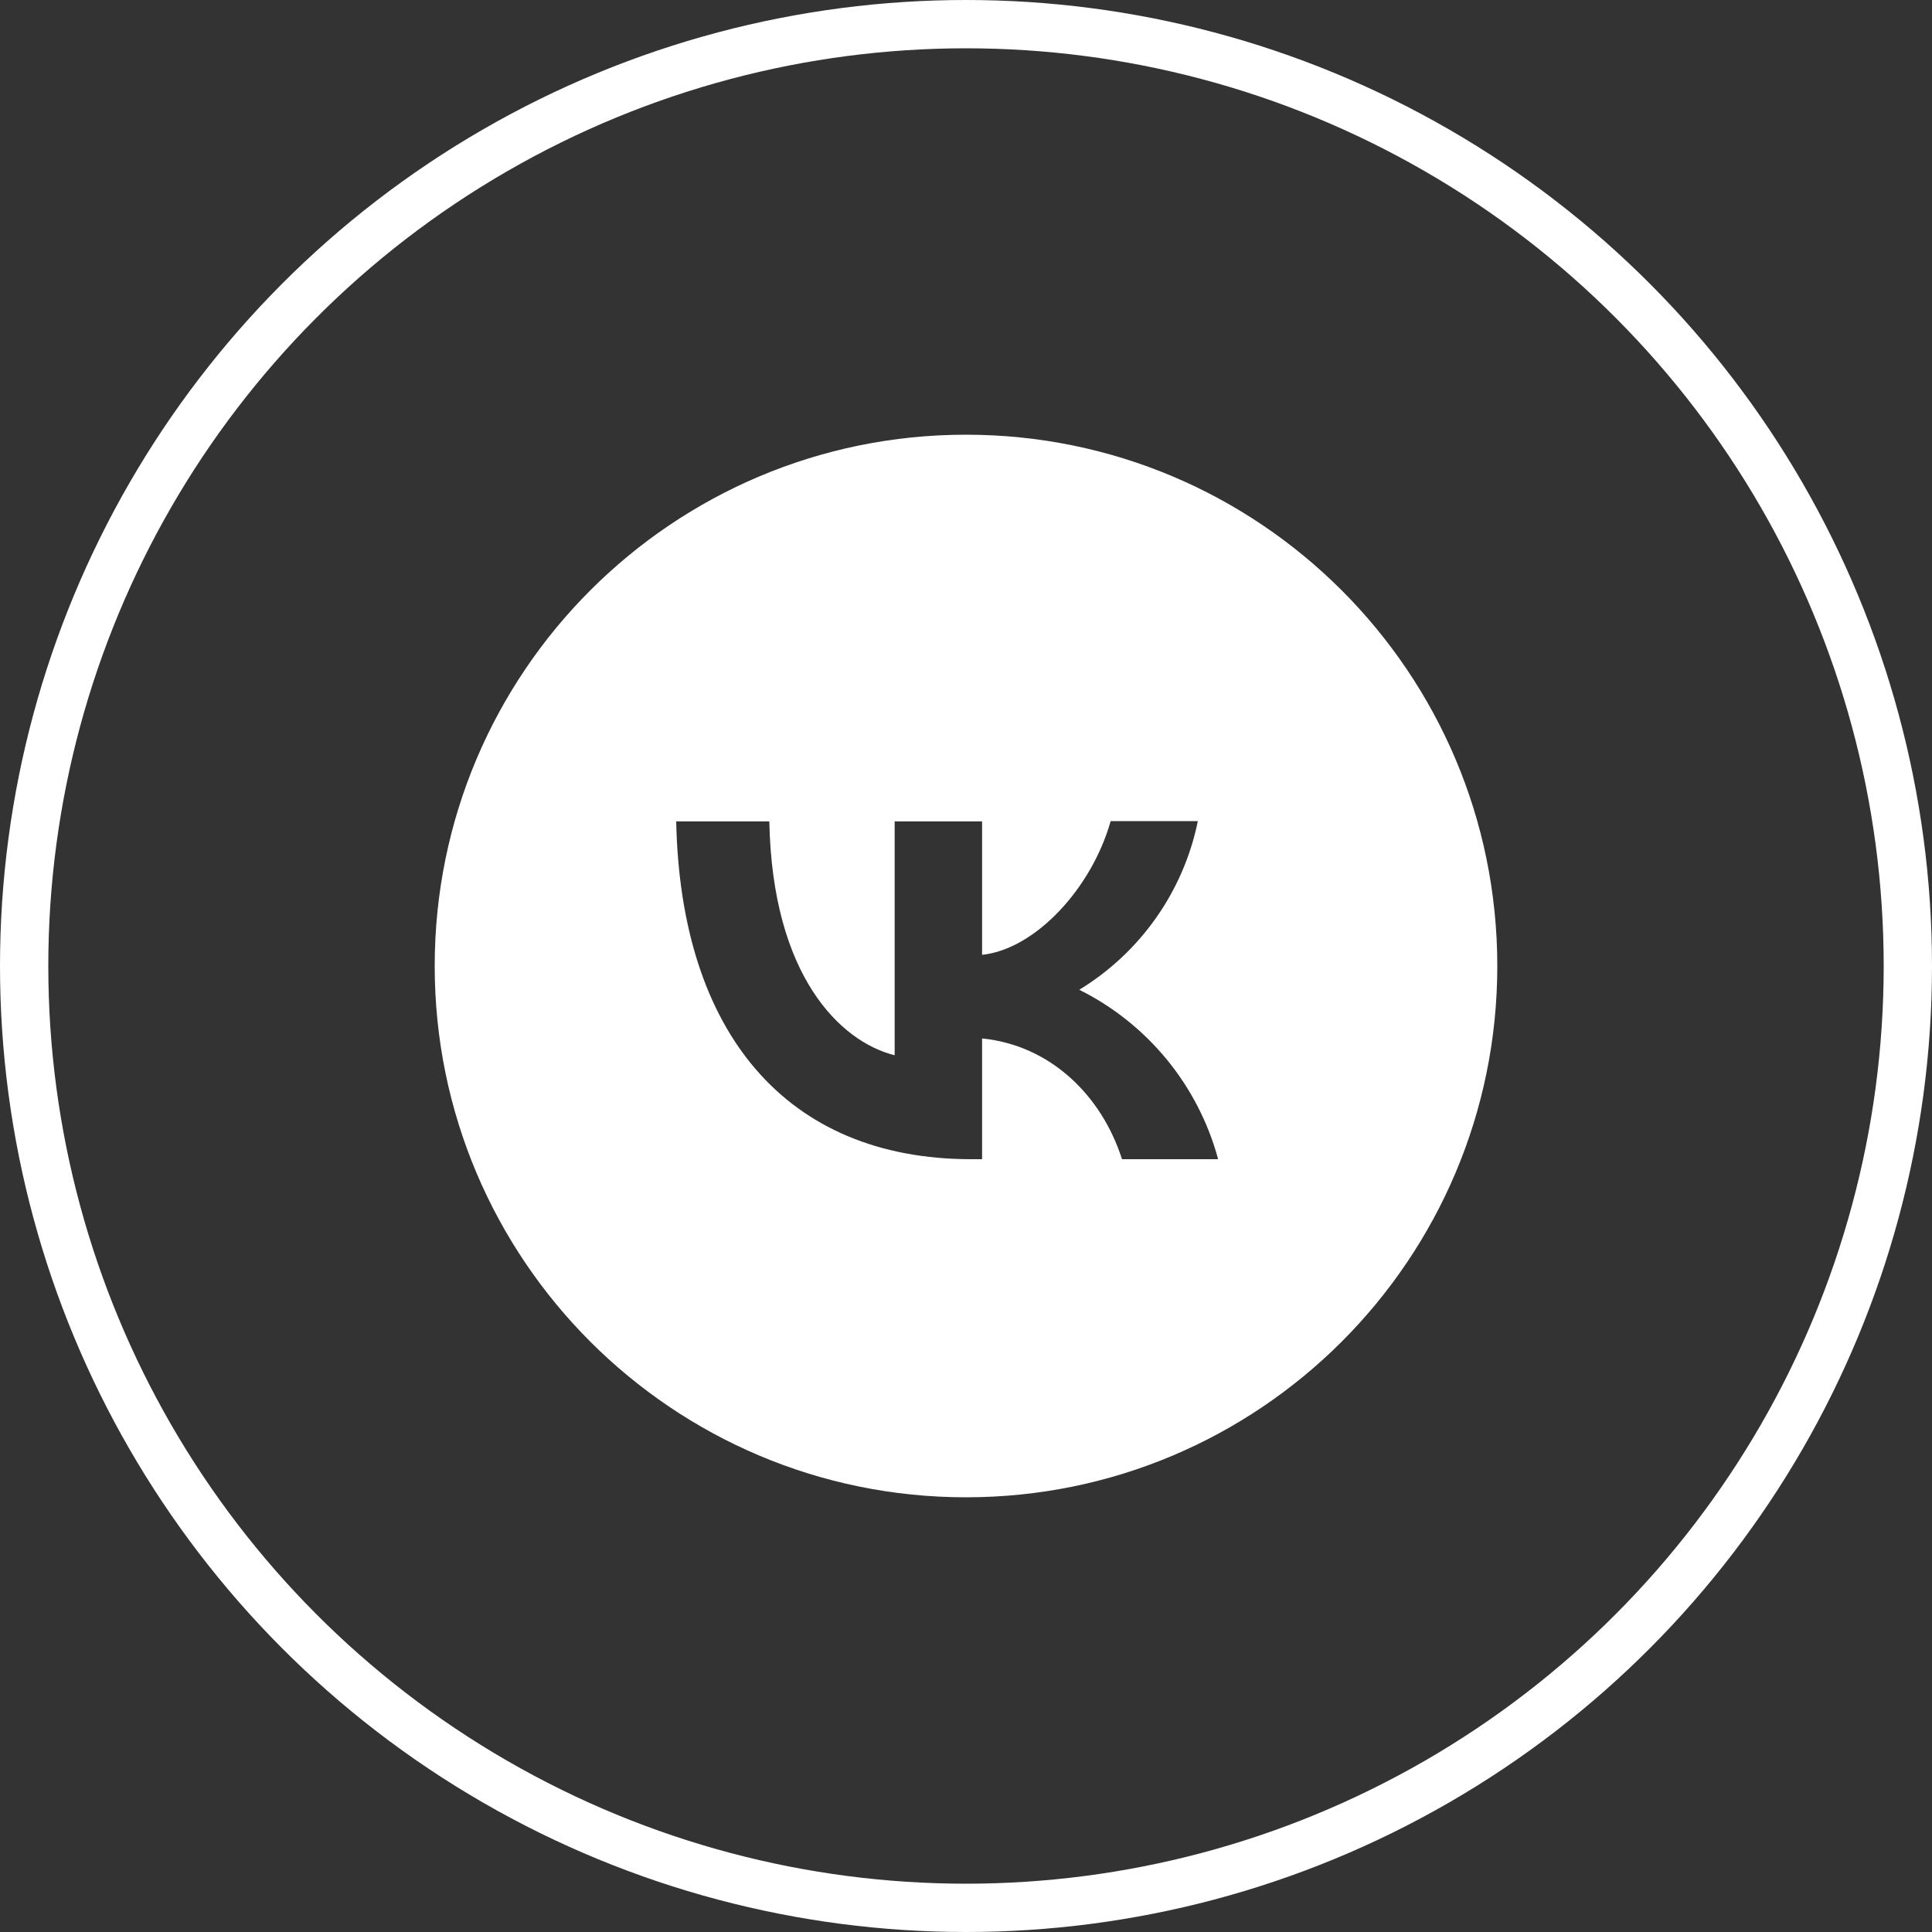 <?xml version="1.0" encoding="UTF-8"?> <svg xmlns="http://www.w3.org/2000/svg" width="40" height="40" viewBox="0 0 40 40" fill="none"><rect x="0" y="0" width="40" height="40" fill="#333333" stroke="none"/><circle cx="20" cy="20" r="19.5" stroke="white"></circle><path fill-rule="evenodd" clip-rule="evenodd" d="M20 31C26.075 31 31 26.075 31 20C31 13.925 26.075 9 20 9C13.925 9 9 13.925 9 20C9 26.075 13.925 31 20 31ZM15.928 17.006H14C14.09 21.377 16.275 24 20.109 24H20.114H20.333V21.5C21.74 21.64 22.805 22.672 23.23 24H25.22C25.016 23.245 24.654 22.542 24.159 21.938C23.663 21.333 23.045 20.84 22.345 20.492C22.972 20.11 23.514 19.602 23.936 19.002C24.359 18.401 24.653 17.72 24.8 17H22.995C22.603 18.39 21.437 19.651 20.333 19.769V17.006H18.523V21.848C17.402 21.568 15.99 20.211 15.928 17.006Z" fill="white"></path></svg> 